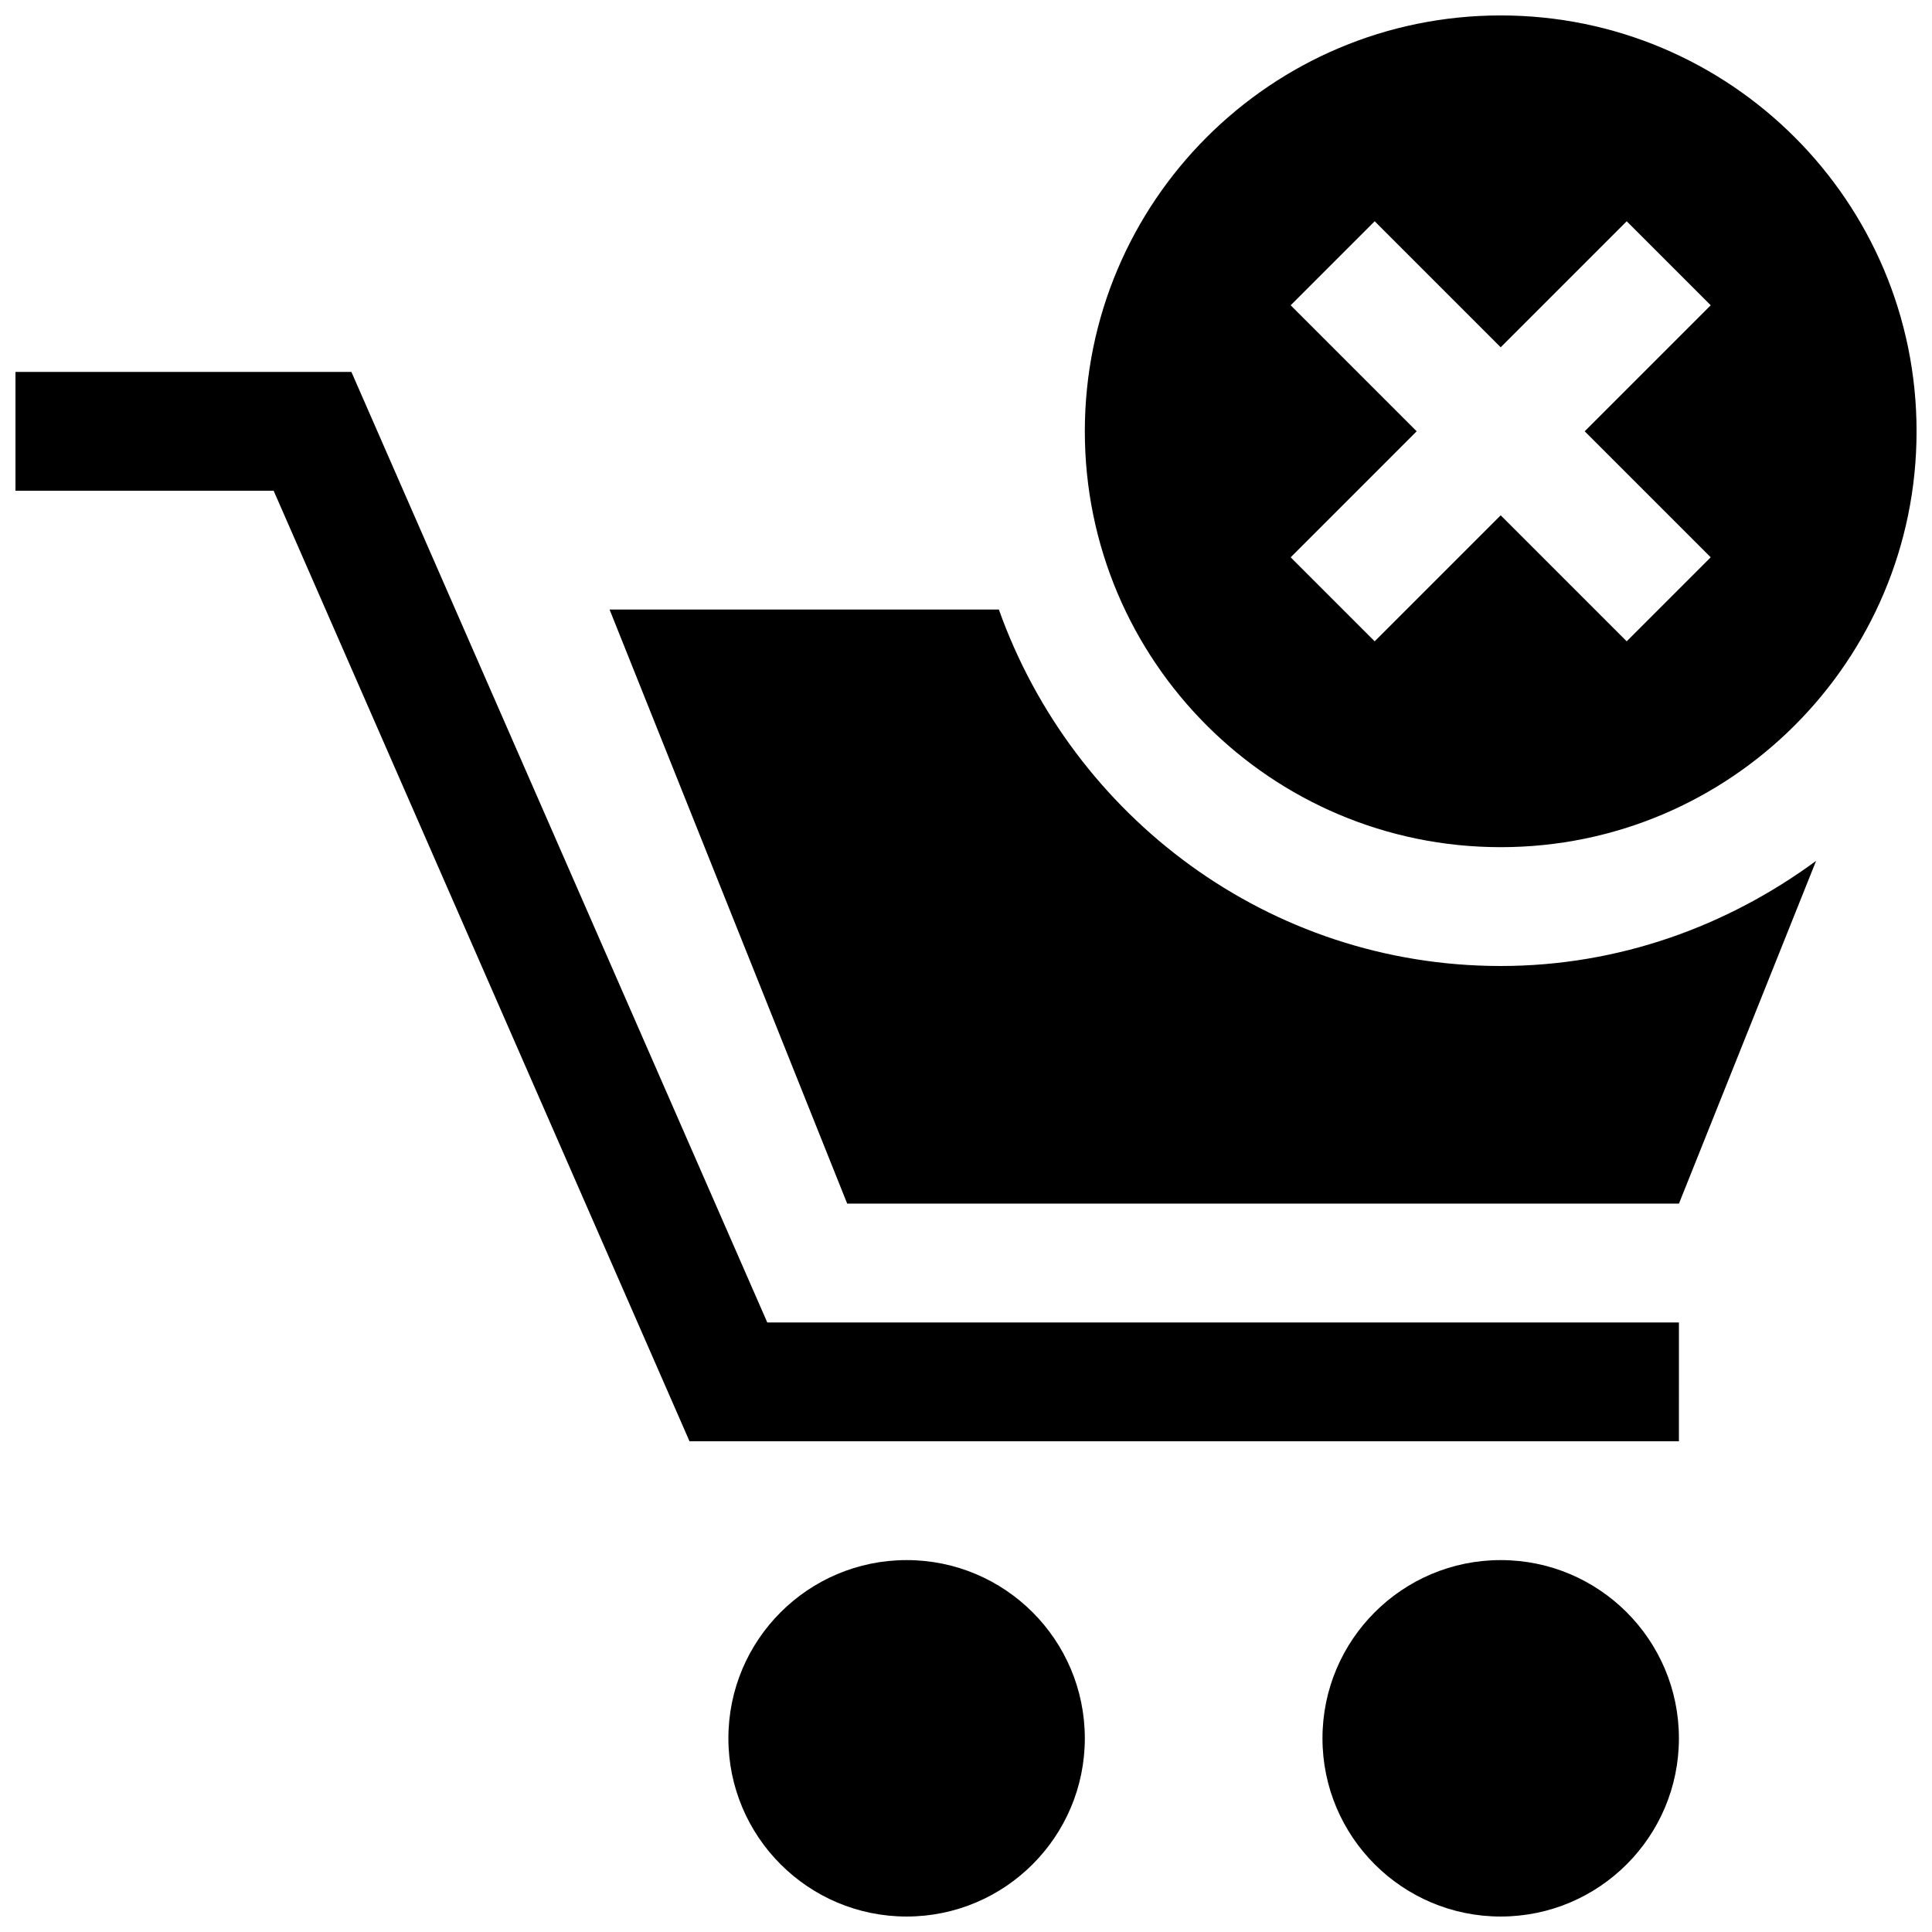 <?xml version="1.0" encoding="UTF-8"?>
<!-- Uploaded to: ICON Repo, www.svgrepo.com, Generator: ICON Repo Mixer Tools -->
<svg width="800px" height="800px" version="1.1" viewBox="144 144 512 512" xmlns="http://www.w3.org/2000/svg">
 <defs>
  <clipPath id="d">
   <path d="m148.09 242h440.91v284h-440.91z"/>
  </clipPath>
  <clipPath id="c">
   <path d="m337 557h95v94.902h-95z"/>
  </clipPath>
  <clipPath id="b">
   <path d="m494 557h95v94.902h-95z"/>
  </clipPath>
  <clipPath id="a">
   <path d="m431 148.09h220.9v220.91h-220.9z"/>
  </clipPath>
 </defs>
 <g clip-path="url(#d)">
  <path d="m588.93 525.95h-262.2l-110.21-251.9h-68.418v-31.488h89.023l110.21 251.9h241.6z"/>
 </g>
 <g clip-path="url(#c)">
  <path d="m431.49 604.67c0 26.074-21.156 47.23-47.23 47.23-26.074 0-47.23-21.156-47.23-47.23s21.156-47.23 47.23-47.23c26.074-0.004 47.23 21.152 47.23 47.23z"/>
 </g>
 <g clip-path="url(#b)">
  <path d="m588.93 604.67c0 26.074-21.156 47.23-47.23 47.23-26.074 0-47.23-21.156-47.23-47.23s21.156-47.23 47.23-47.23c26.074-0.004 47.23 21.152 47.23 47.23z"/>
 </g>
 <g clip-path="url(#a)">
  <path d="m541.7 148.09c-60.855 0-110.21 49.355-110.21 110.21 0 60.855 49.355 110.21 110.21 110.21 60.855 0 110.21-49.355 110.21-110.21 0-60.852-49.352-110.21-110.21-110.21zm55.656 143.6-22.262 22.262-33.395-33.391-33.395 33.395-22.262-22.262 33.395-33.398-33.395-33.395 22.262-22.262 33.395 33.395 33.395-33.395 22.262 22.262-33.395 33.395z"/>
 </g>
 <path d="m541.7 400c-61.5 0-113.44-39.605-132.99-94.465h-103.17l62.977 157.44h220.42l36.348-90.836c-23.496 17.281-52.246 27.859-83.582 27.859z"/>
</svg>